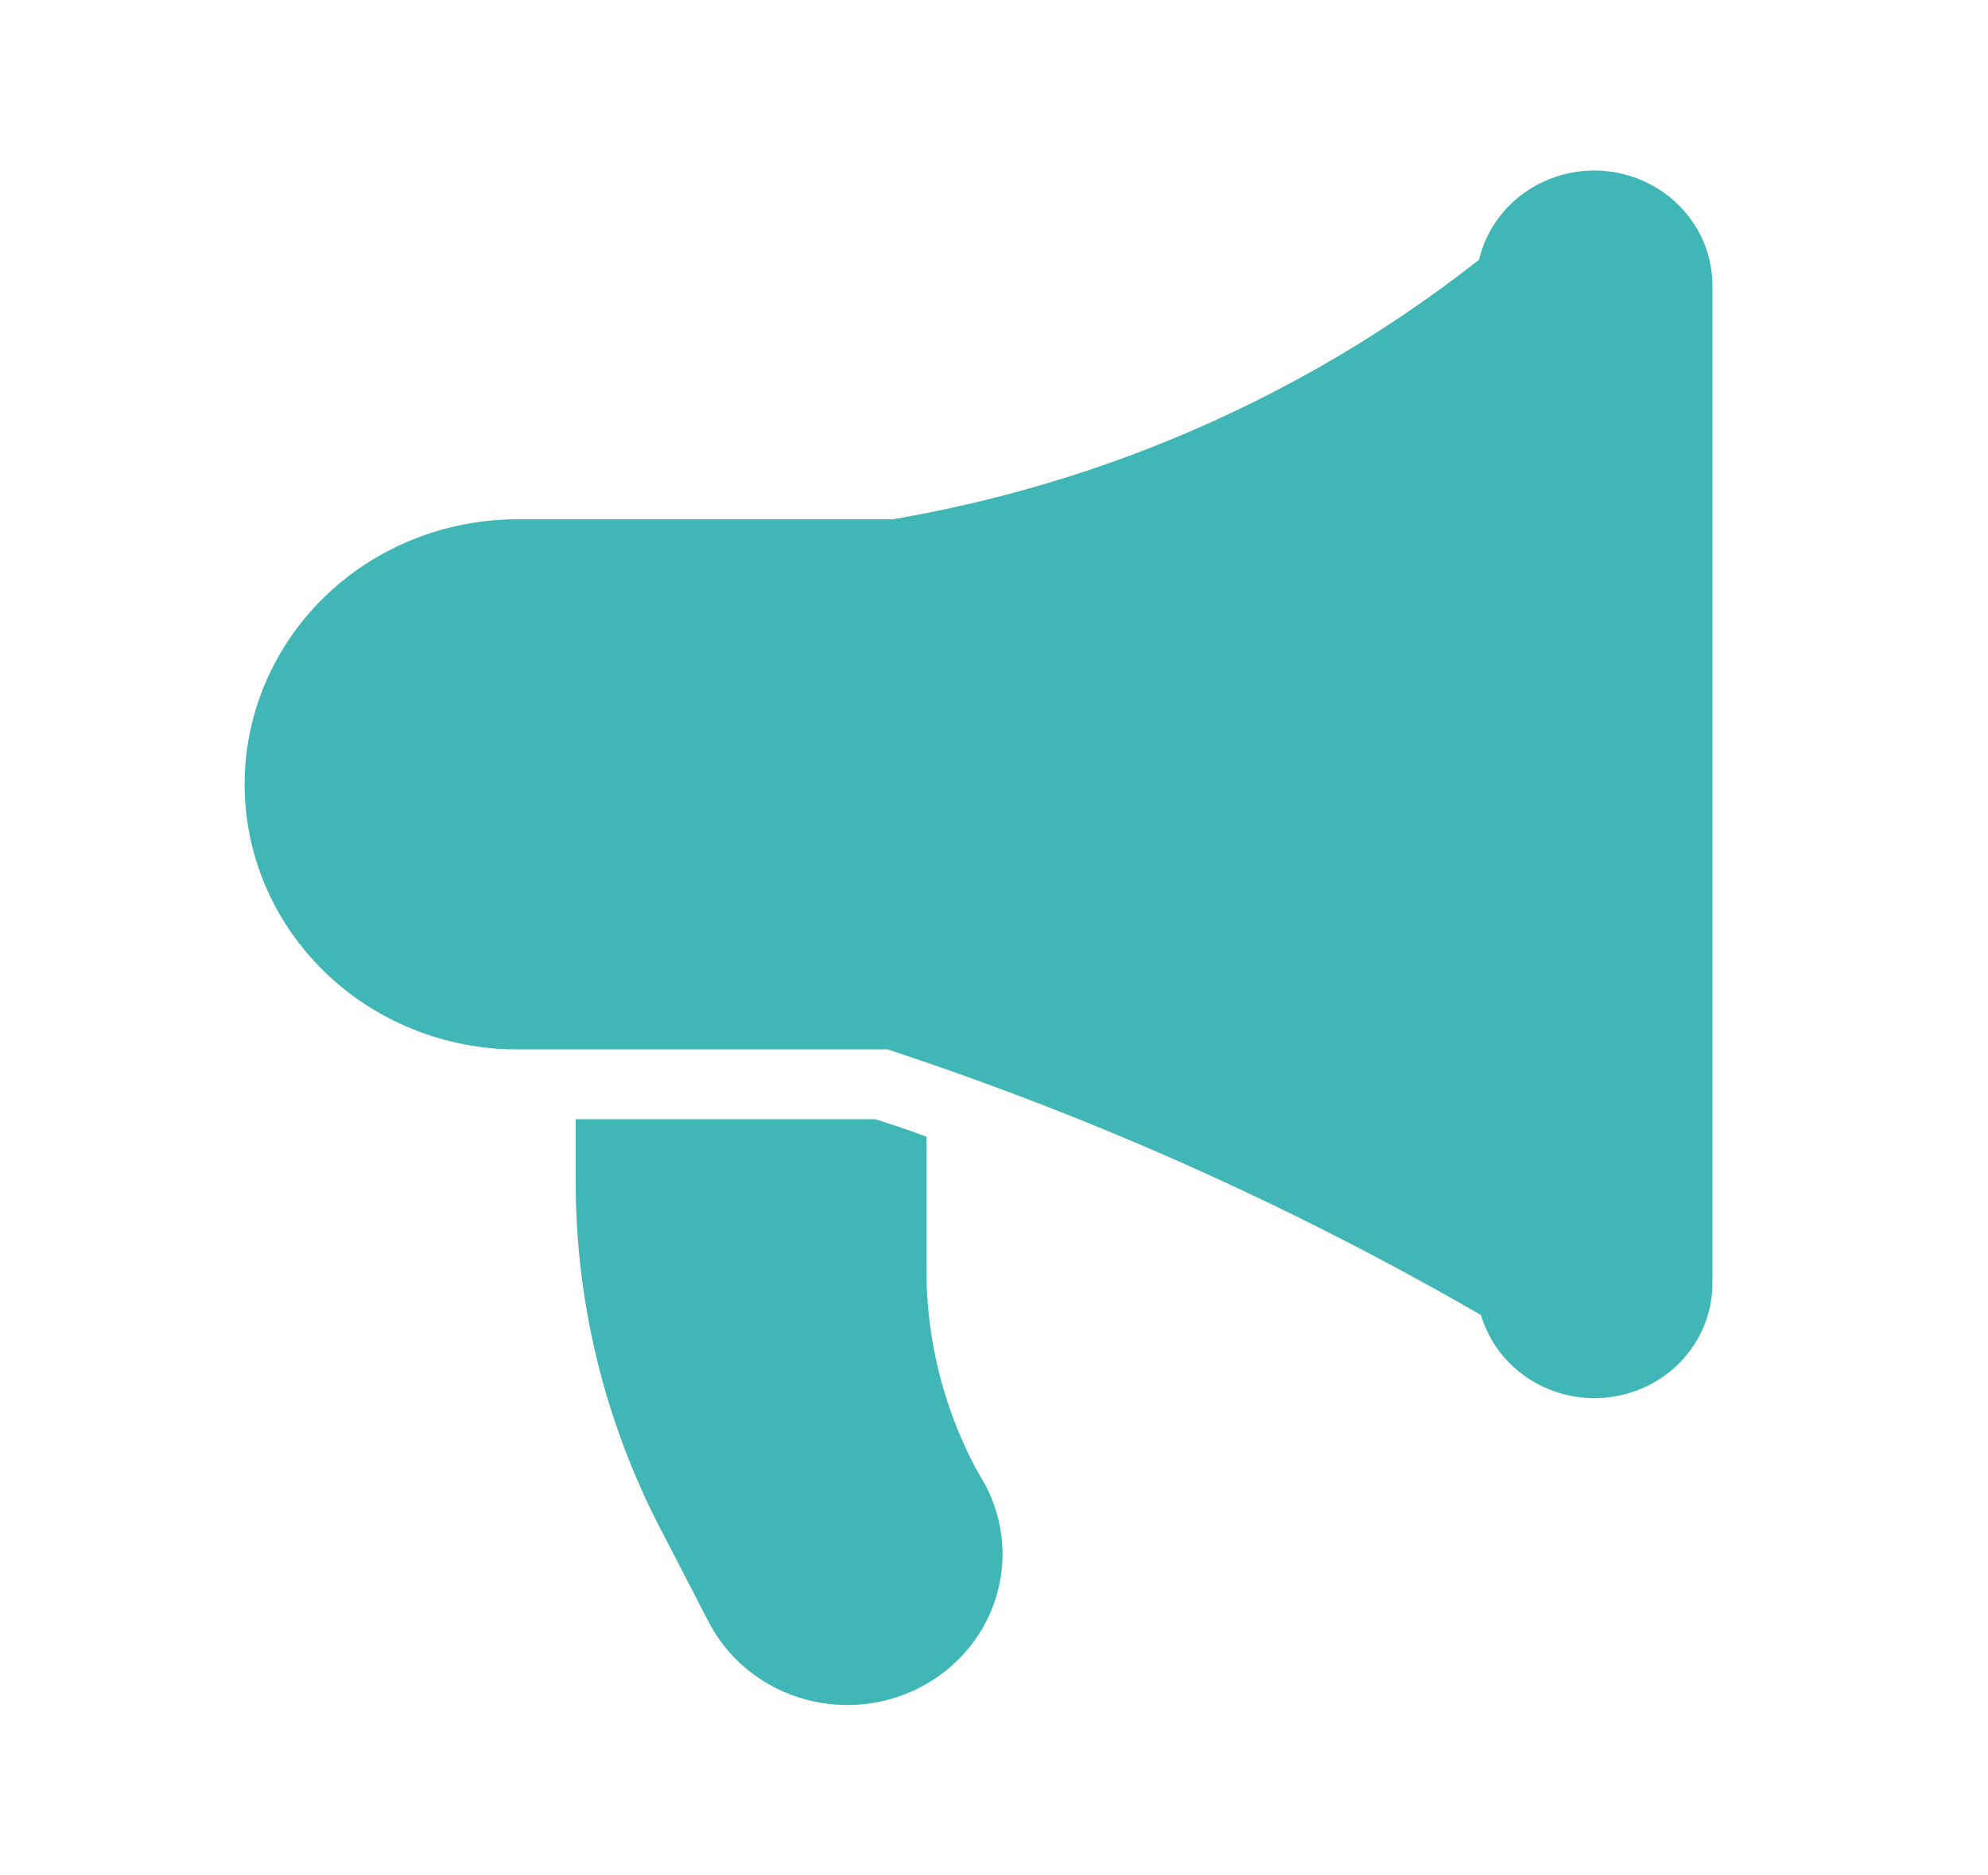 <svg width="53" height="50" viewBox="0 0 53 50" fill="none" xmlns="http://www.w3.org/2000/svg">
<mask id="mask0_2085_11586" style="mask-type:alpha" maskUnits="userSpaceOnUse" x="0" y="0" width="53" height="50">
<rect width="52.174" height="50" fill="#D9D9D9"/>
</mask>
<g mask="url(#mask0_2085_11586)">
<path d="M39.483 35.061C39.693 35.77 40.159 36.383 40.796 36.784C41.433 37.185 42.198 37.349 42.95 37.245C43.701 37.142 44.389 36.777 44.886 36.219C45.382 35.66 45.655 34.946 45.653 34.208V7.615C45.654 6.862 45.369 6.134 44.853 5.572C44.338 5.01 43.627 4.652 42.858 4.566C42.088 4.481 41.313 4.675 40.68 5.11C40.048 5.546 39.603 6.193 39.43 6.927C36.747 9.037 33.753 10.742 30.549 11.985C28.37 12.827 26.109 13.45 23.8 13.845H13.788C12.834 13.845 11.889 14.028 11.008 14.383C10.126 14.738 9.325 15.258 8.65 15.915C7.976 16.571 7.441 17.35 7.075 18.207C6.71 19.065 6.522 19.983 6.522 20.912C6.522 21.84 6.71 22.758 7.075 23.616C7.441 24.473 7.976 25.252 8.65 25.908C9.325 26.564 10.126 27.085 11.008 27.44C11.889 27.795 12.834 27.978 13.788 27.978H23.667C25.839 28.696 28.143 29.549 30.549 30.582C33.617 31.899 36.6 33.395 39.483 35.061Z" fill="#40B6B7"/>
<path d="M23.34 29.84H15.349V31.532C15.349 34.708 16.108 37.84 17.566 40.681L18.886 43.229C19.129 43.705 19.467 44.128 19.88 44.476C20.293 44.823 20.772 45.088 21.291 45.255C21.809 45.421 22.356 45.487 22.901 45.447C23.445 45.407 23.976 45.262 24.463 45.022C24.95 44.781 25.383 44.45 25.737 44.046C26.092 43.642 26.36 43.174 26.528 42.668C26.695 42.163 26.759 41.63 26.714 41.101C26.669 40.572 26.516 40.056 26.266 39.584L25.998 39.12C25.149 37.501 24.704 35.711 24.698 33.894V30.305C24.258 30.137 23.799 29.988 23.34 29.84Z" fill="#40B6B7"/>
</g>
</svg>
